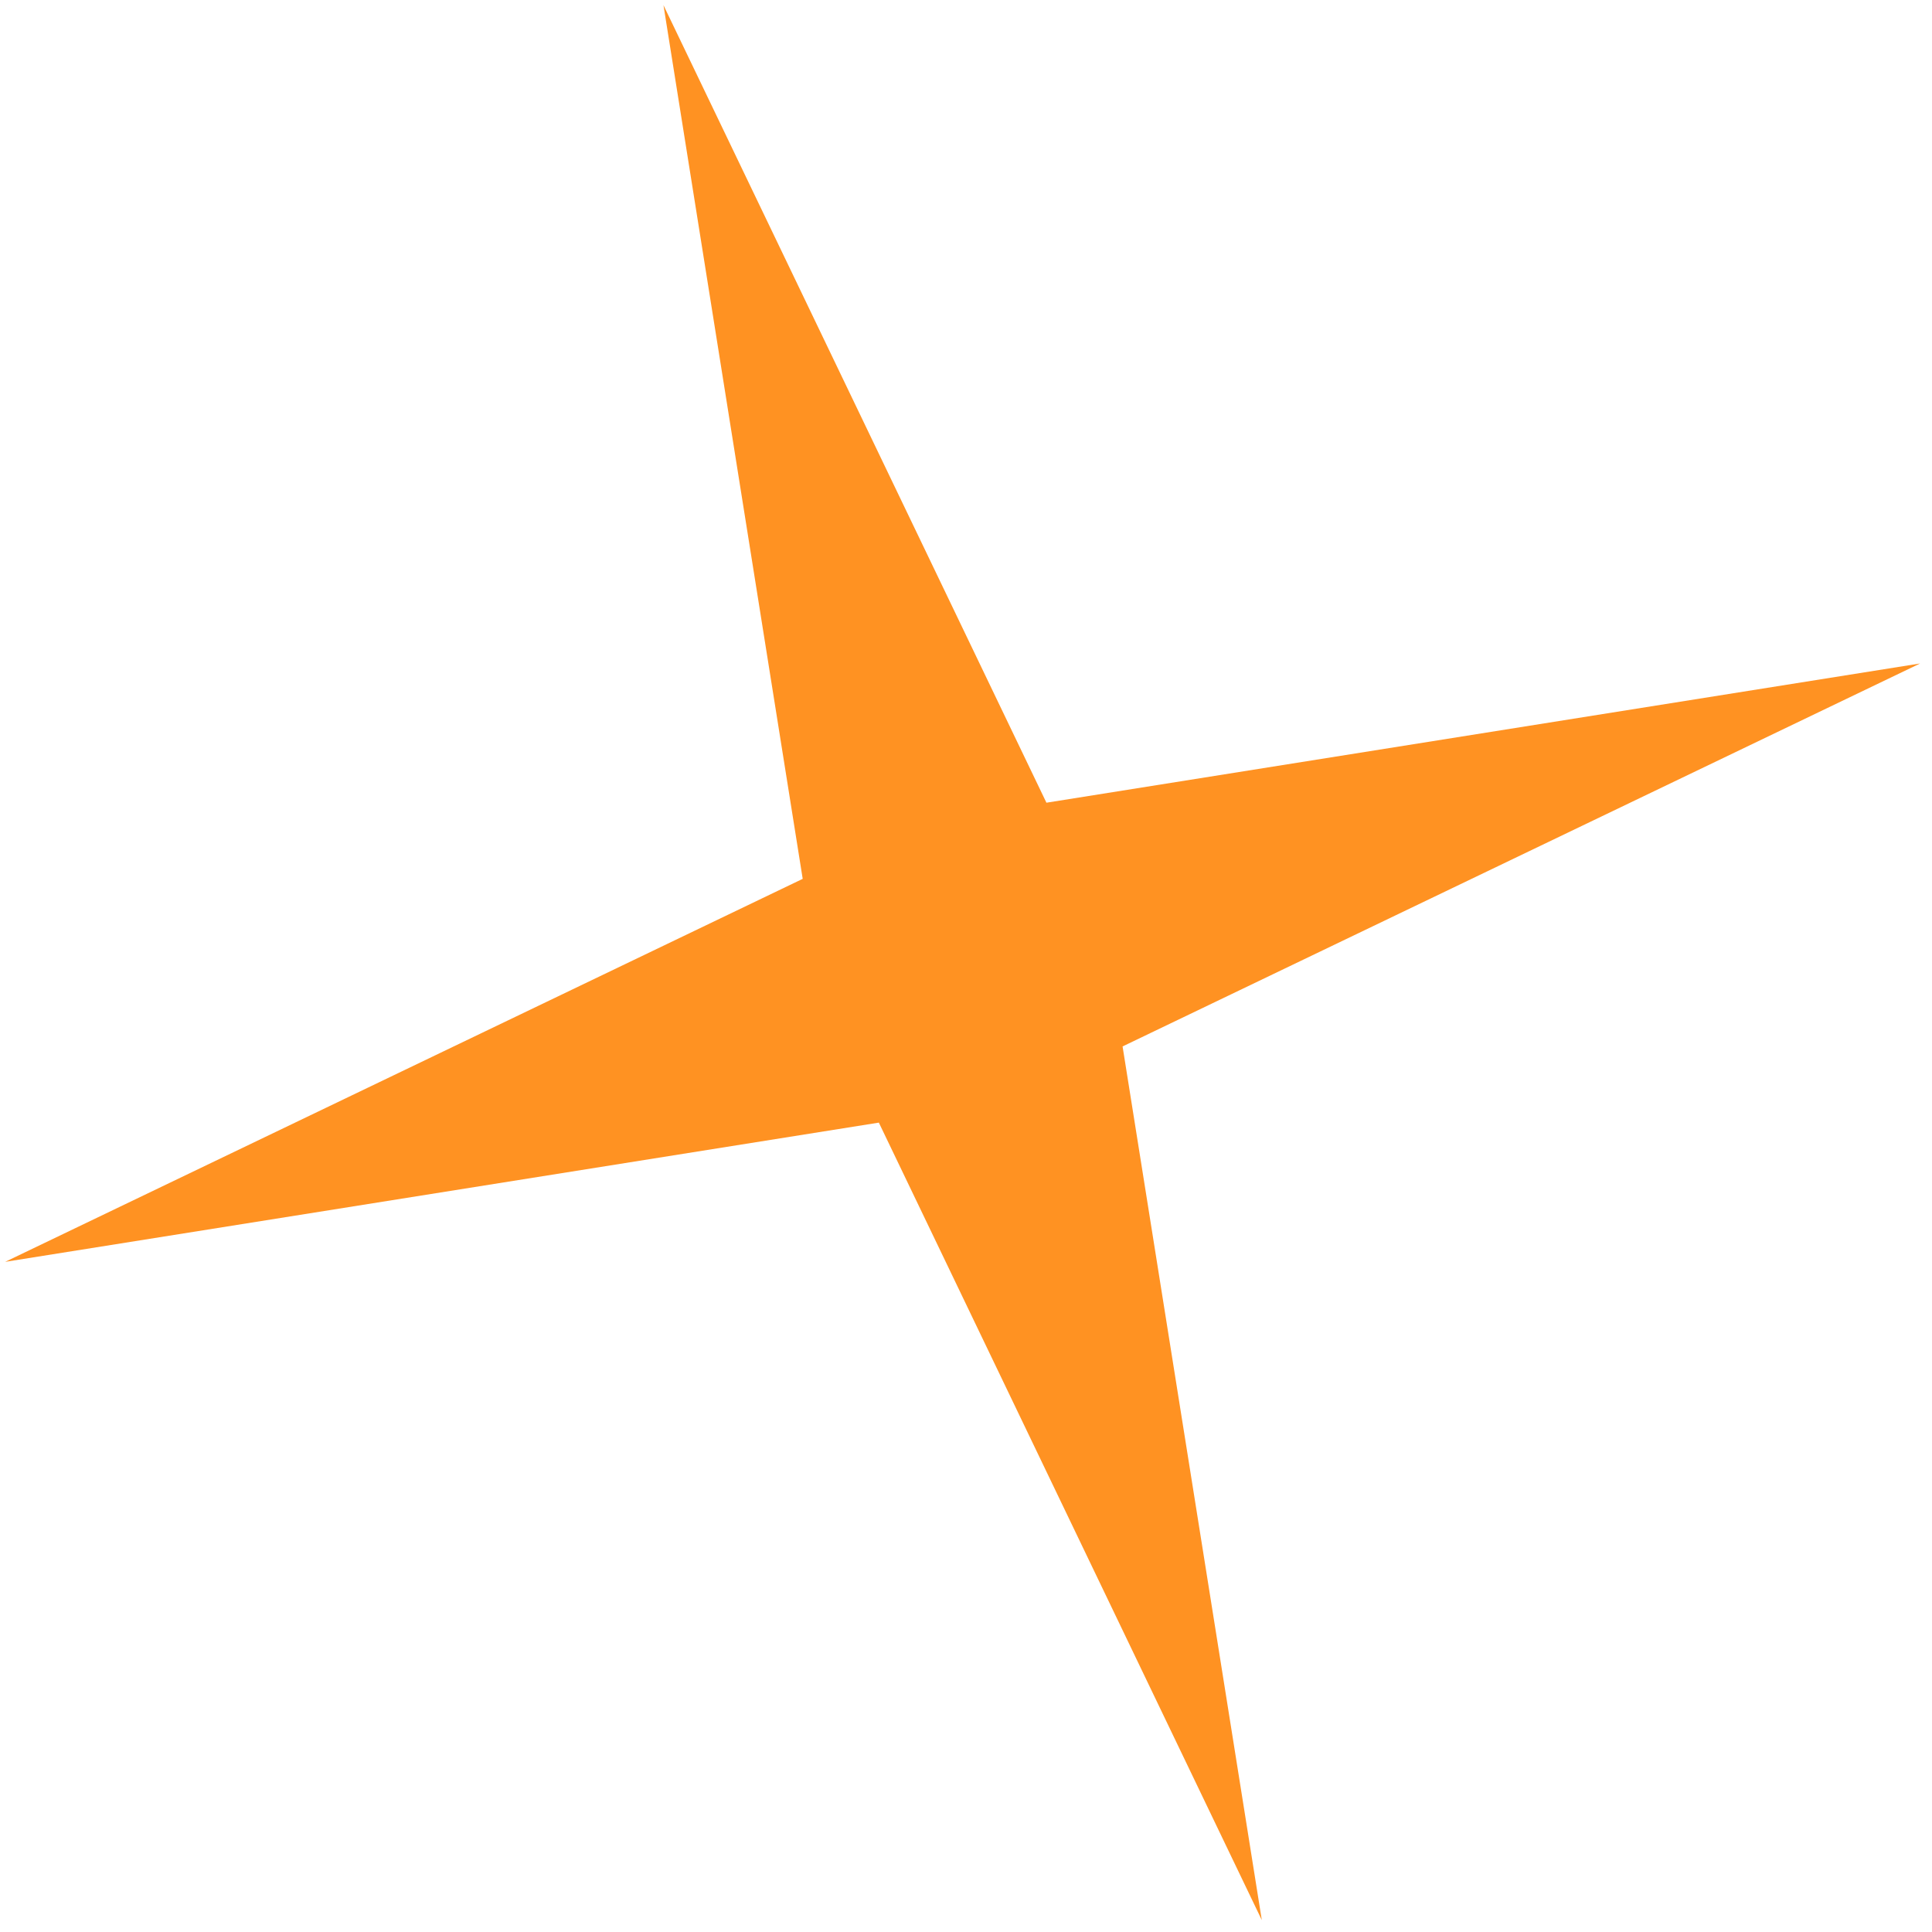 <?xml version="1.0" encoding="UTF-8"?> <svg xmlns="http://www.w3.org/2000/svg" width="46" height="46" viewBox="0 0 46 46" fill="none"><path d="M30.043 45.717L20.925 26.729L0.123 30.044L19.112 20.925L15.797 0.123L24.915 19.112L45.717 15.797L26.728 24.915L30.043 45.717Z" fill="#FF9222"></path></svg> 